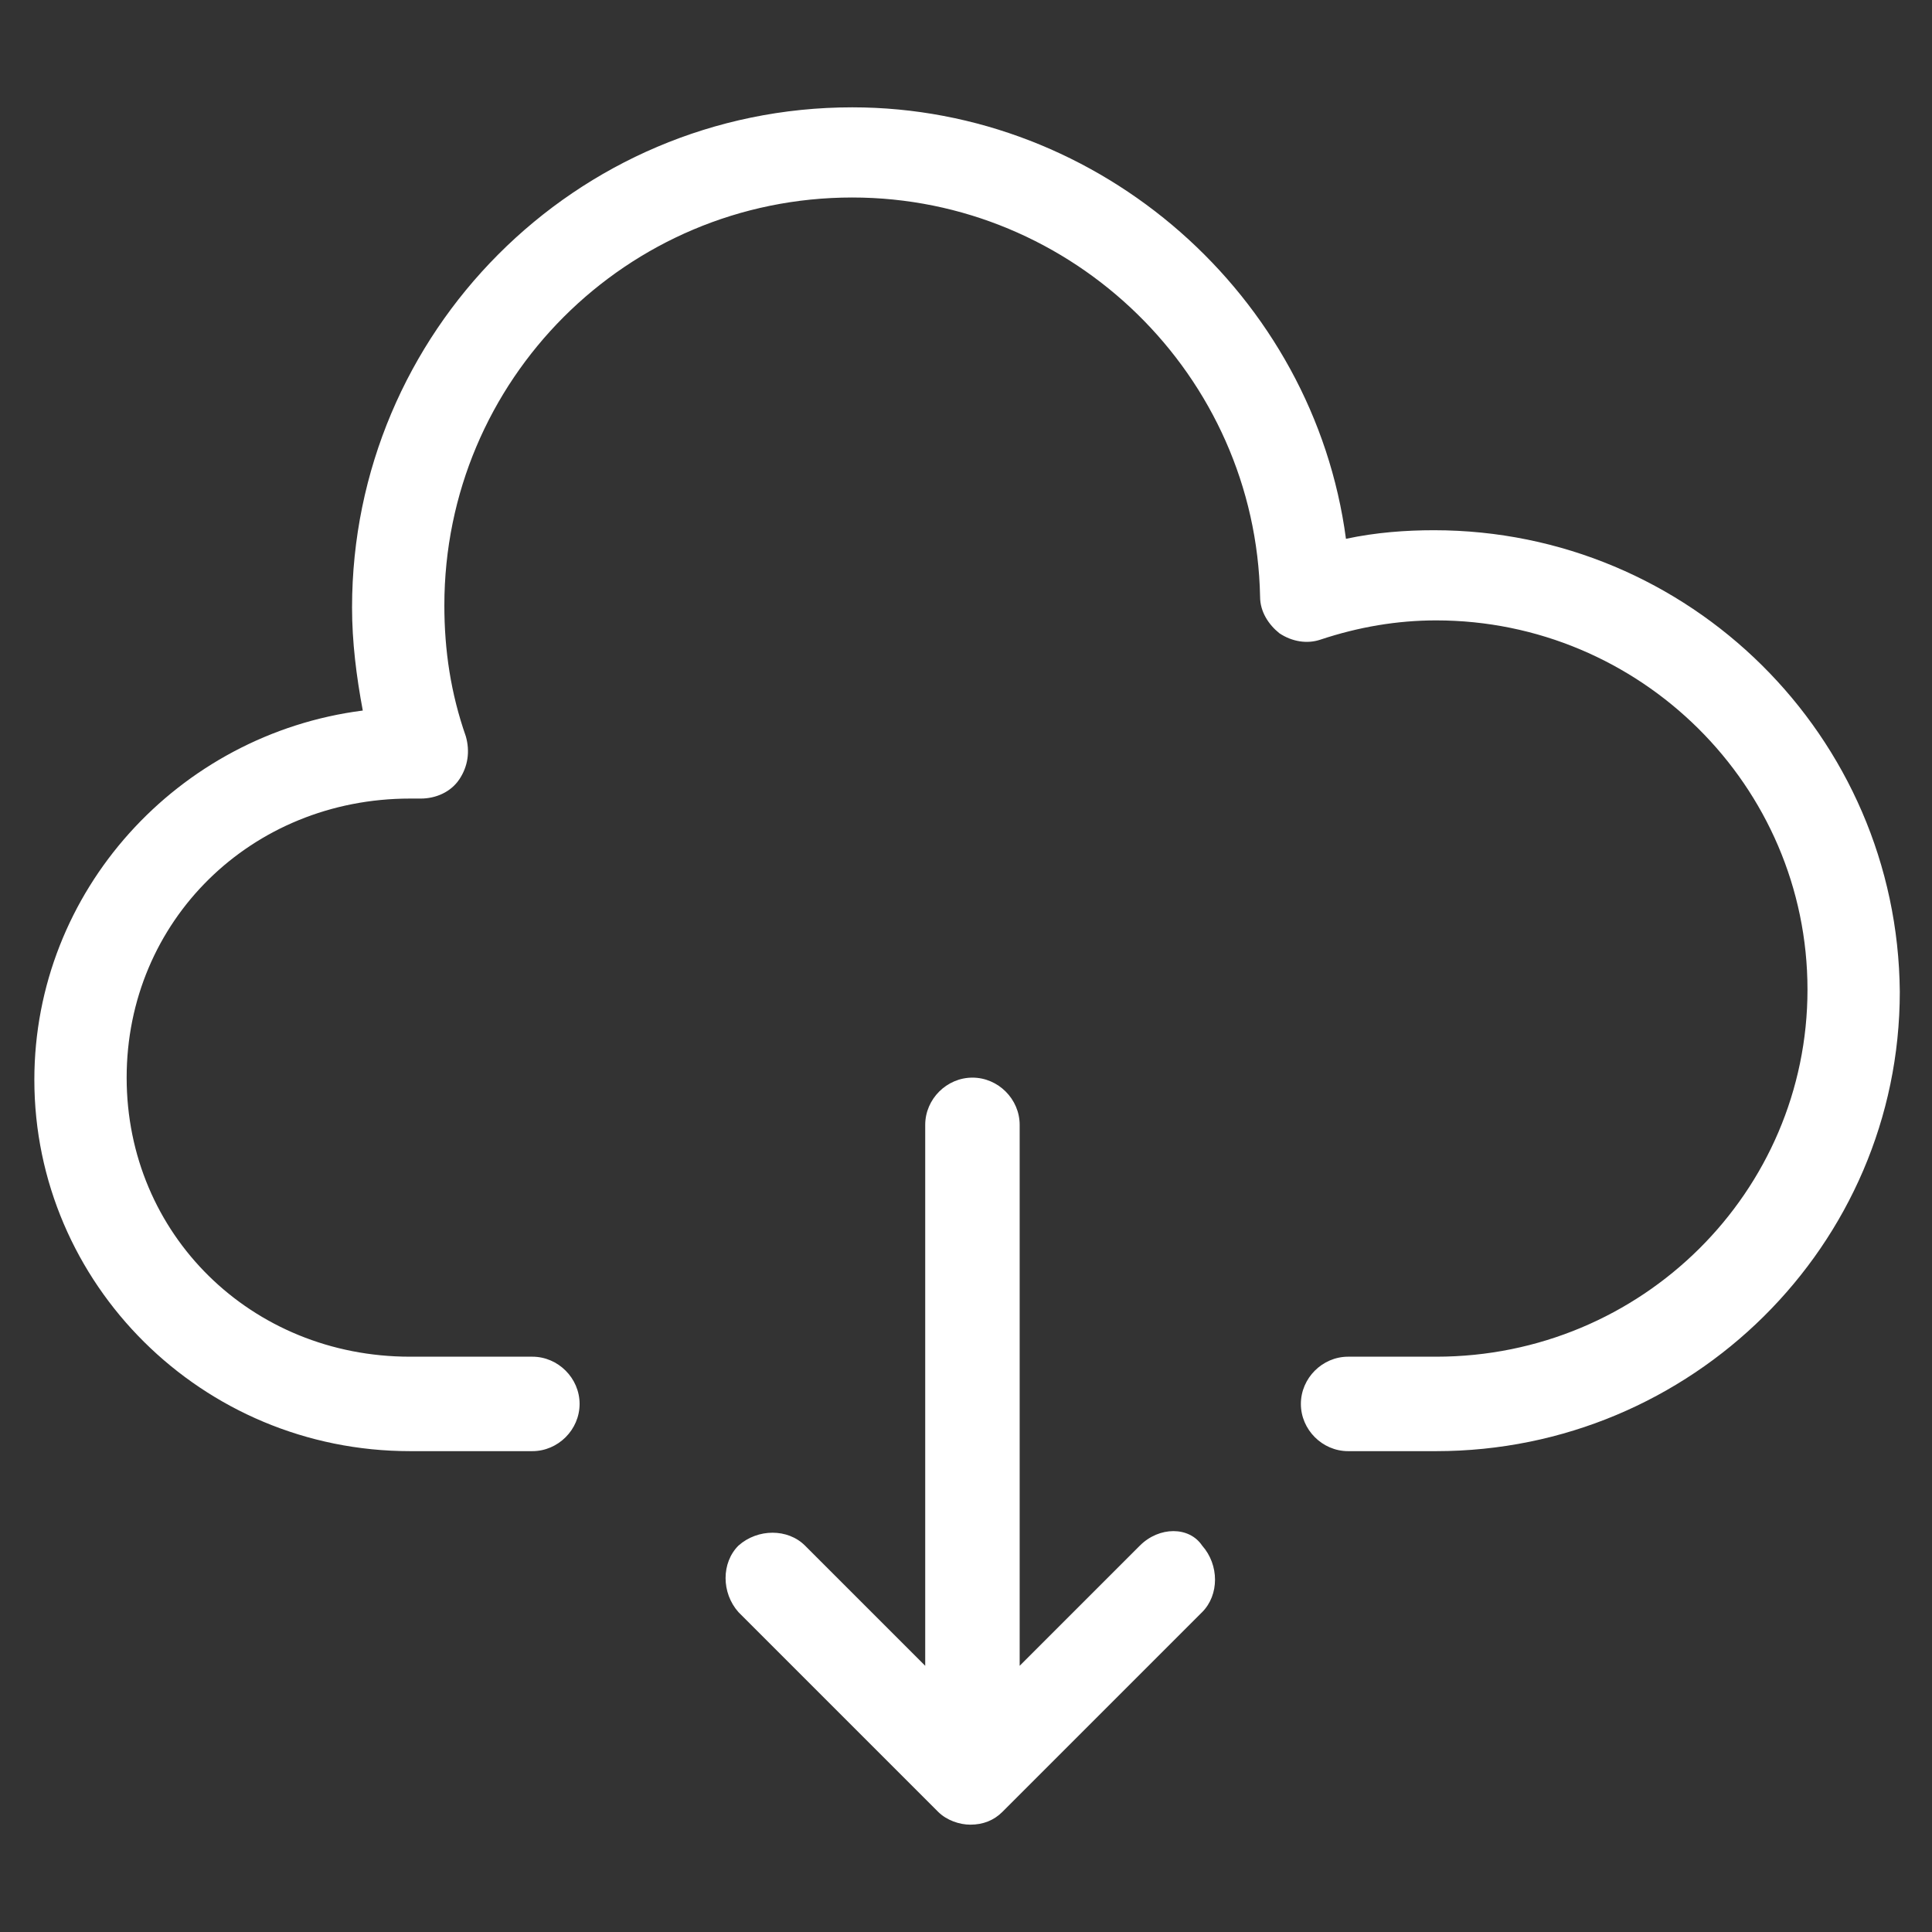 <?xml version="1.0" encoding="utf-8"?>
<!-- Generator: Adobe Illustrator 24.0.2, SVG Export Plug-In . SVG Version: 6.00 Build 0)  -->
<svg version="1.1" id="Calque_1" xmlns="http://www.w3.org/2000/svg" xmlns:xlink="http://www.w3.org/1999/xlink" x="0px" y="0px"
	 viewBox="0 0 90 90" style="enable-background:new 0 0 90 90;" xml:space="preserve">
<rect x="0" y="0" width="90" height="90" fill="#333333" stroke="none"/>
<style type="text/css">
	.st0{fill:#FFFFFF;}
</style>
<g>
	<path class="st0" d="M53.1,72l-5.6,5.6V52.4c0-1.2-1-2.2-2.2-2.2s-2.2,1-2.2,2.2v25.2L37.5,72c-0.8-0.8-2.2-0.8-3.1,0
		c-0.8,0.8-0.8,2.2,0,3.1l9.3,9.3c0.4,0.4,1,0.6,1.5,0.6c0.6,0,1.1-0.2,1.5-0.6l9.3-9.3c0.8-0.8,0.8-2.2,0-3.1
		C55.4,71.1,54,71.1,53.1,72L53.1,72z"/>
	<path class="st0" d="M66.8,24.7c-1.3,0-2.7,0.1-4.1,0.4C61.2,13.8,51.3,5,39.7,5C26.8,5,16.4,15.5,16.4,28.3c0,1.6,0.2,3.2,0.5,4.8
		C8.3,34.2,1.6,41.5,1.6,50.3c0,9.5,7.8,17.3,17.5,17.3h5.7c1.2,0,2.2-1,2.2-2.2c0-1.2-1-2.2-2.2-2.2h-5.7c-7.4,0-13.2-5.7-13.2-13
		s5.8-13,13.2-13c0.1,0,0.1,0,0.2,0h0.3c0.7,0,1.4-0.3,1.8-0.9c0.4-0.6,0.5-1.3,0.3-2c-0.7-2-1-4-1-6.1c0-10.5,8.5-19,19-19
		c10.3,0,18.8,8.3,19,18.6c0,0.7,0.4,1.3,0.9,1.7c0.6,0.4,1.3,0.5,1.9,0.3c1.8-0.6,3.6-0.9,5.4-0.9c9.5,0,17.3,7.7,17.3,17.2
		c0,9.4-7.7,17.1-17.3,17.1h-4.1c-1.2,0-2.2,1-2.2,2.2c0,1.2,1,2.2,2.2,2.2h4.1c11.9,0,21.6-9.6,21.6-21.4
		C88.4,34.3,78.7,24.7,66.8,24.7L66.8,24.7z"/>
</g>
</svg>
